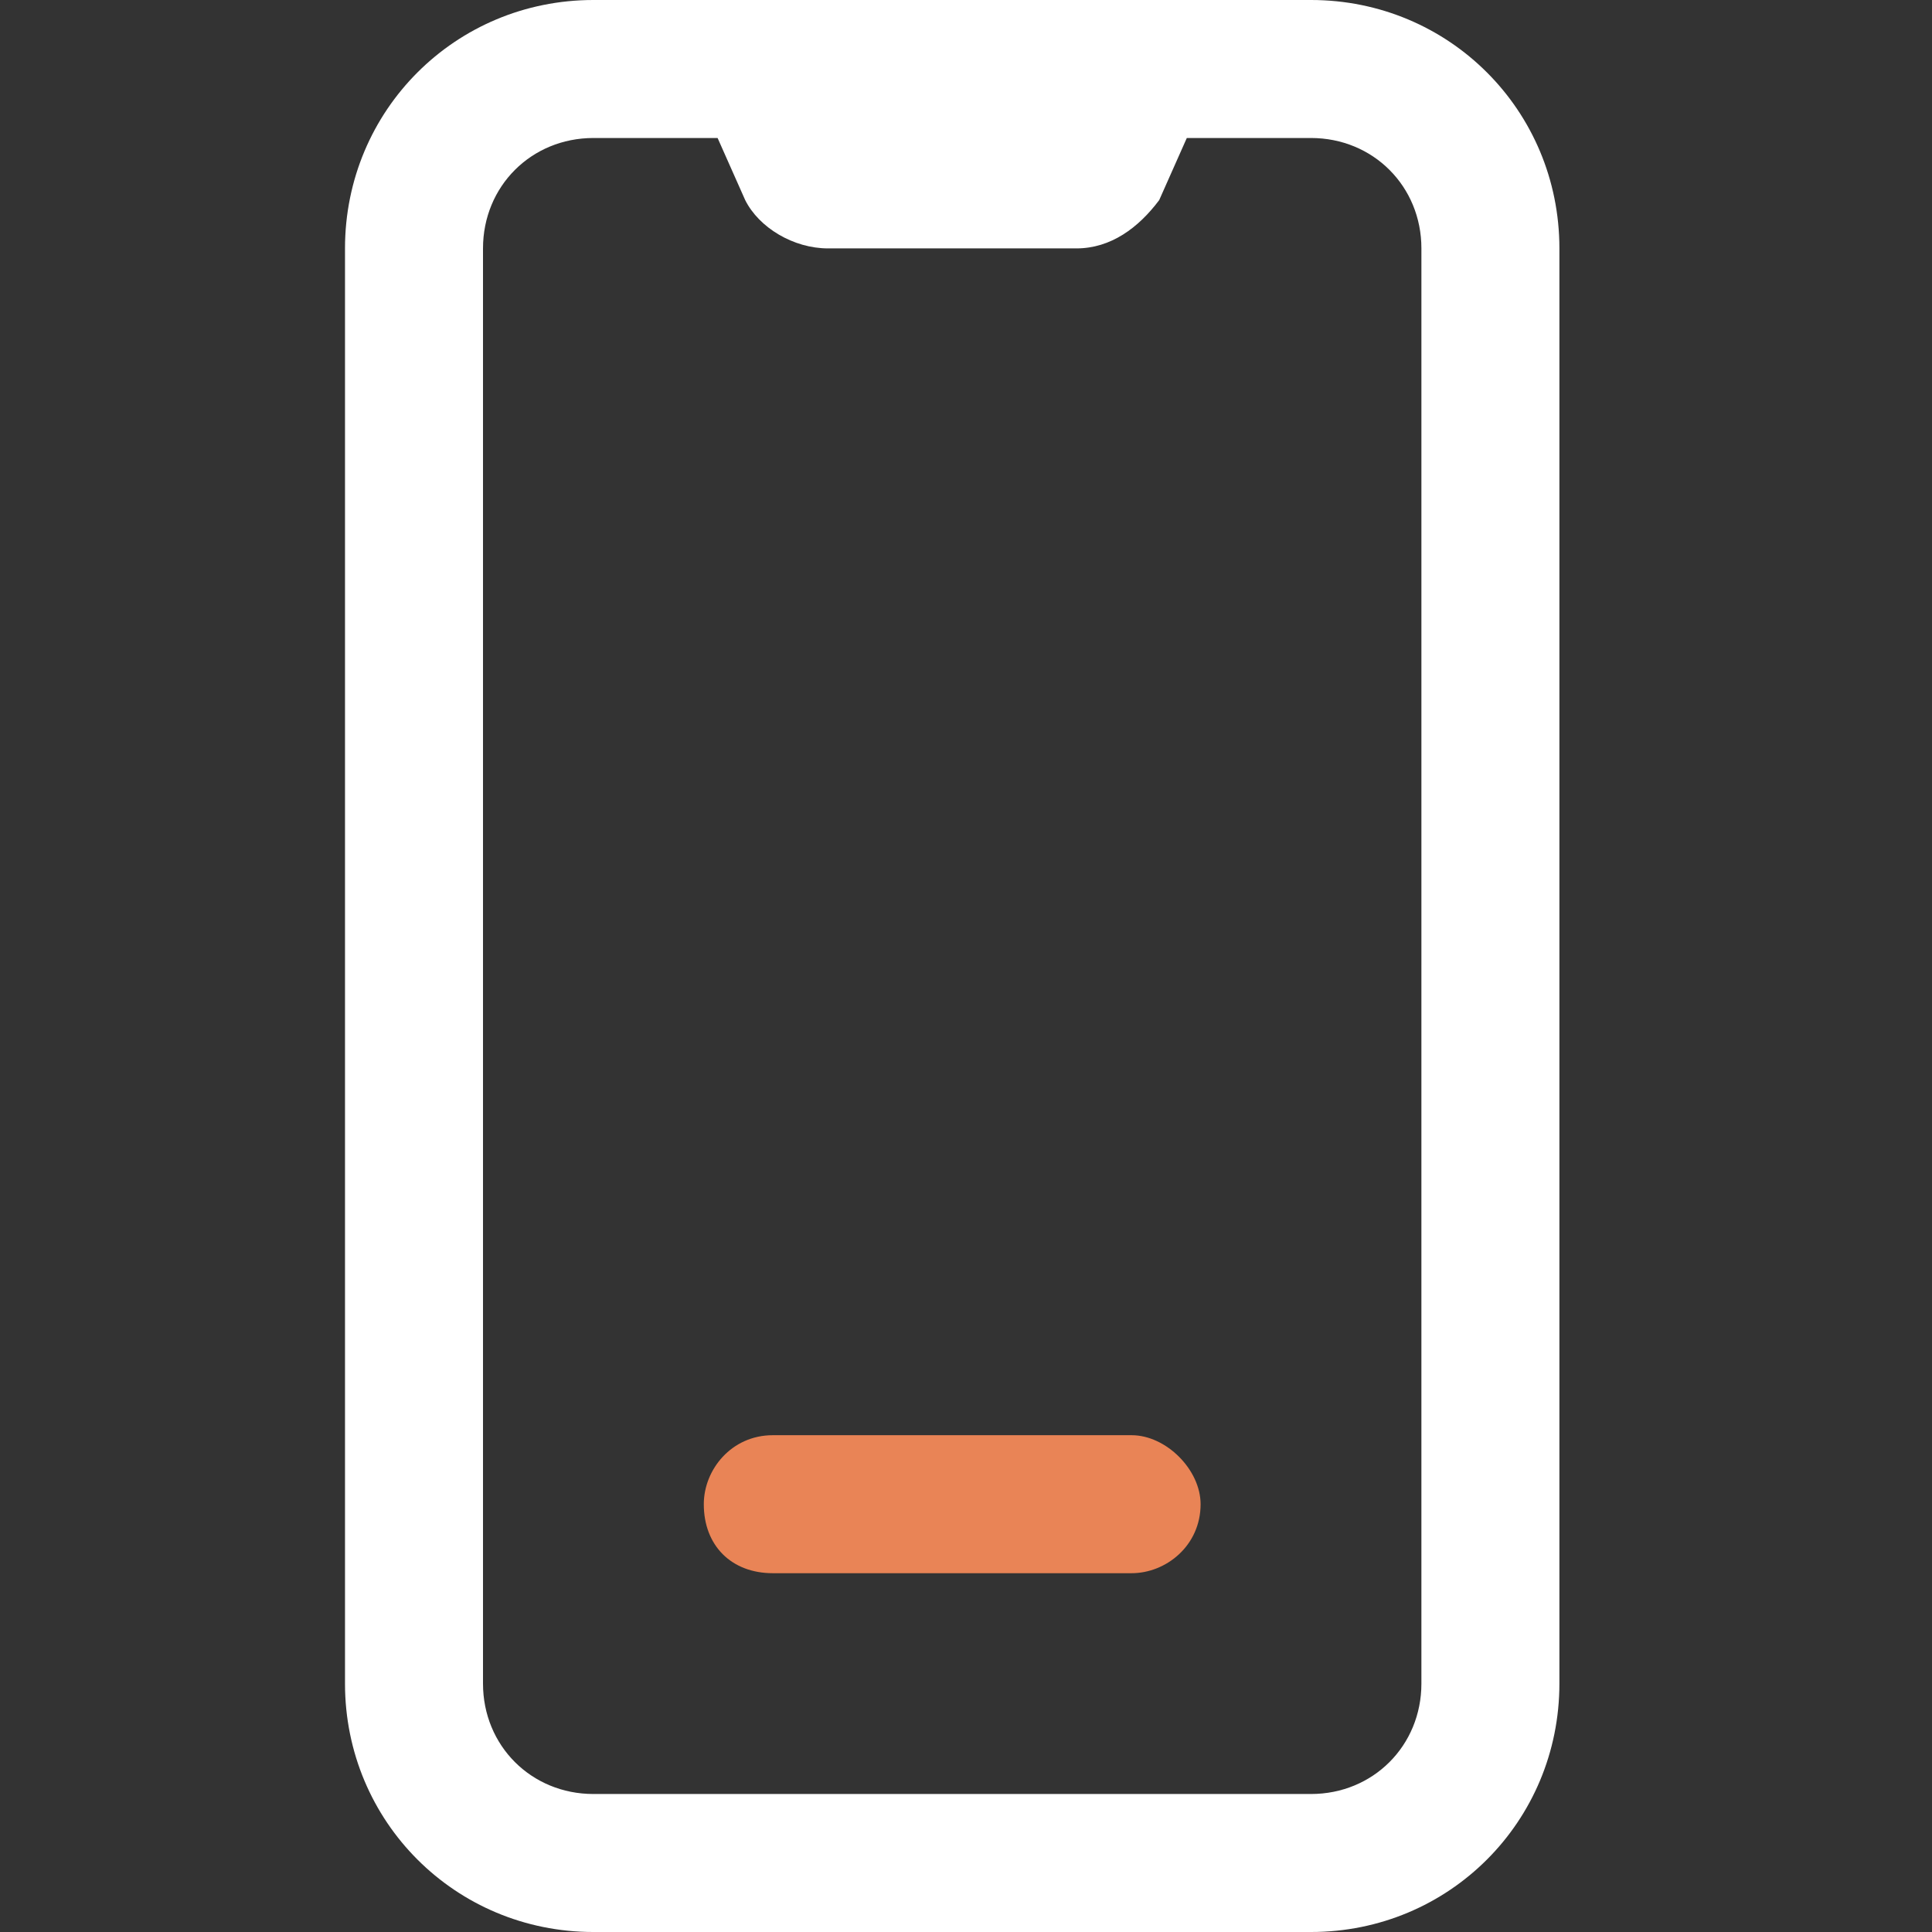 <svg version="1.2" xmlns="http://www.w3.org/2000/svg" viewBox="0 0 28 28" width="28" height="28">
    <rect x="0" y="0" width="28" height="28" fill="#333333" stroke="none"/>
    <path fill="#e98456" d="m16.4 20.8h-5.2c-0.6 0-1 0.5-1 1 0 0.6 0.4 1 1 1h5.2c0.5 0 1-0.4 1-1 0-0.5-0.5-1-1-1z"/>
    <path fill="#FFFFFF" class="svg-color-theme-fill" d="m19 0h-10.4c-2 0-3.6 1.6-3.6 3.6v20.8c0 2 1.6 3.6 3.6 3.6h10.4c2 0 3.6-1.6 3.6-3.6v-20.8c0-2-1.6-3.6-3.6-3.6zm1.6 24.4c0 0.9-0.7 1.6-1.6 1.6h-10.4c-0.9 0-1.6-0.7-1.6-1.6v-20.8c0-0.9 0.7-1.6 1.6-1.6h1.8l0.4 0.9c0.2 0.4 0.7 0.7 1.2 0.7h3.6c0.5 0 0.9-0.3 1.2-0.7l0.4-0.9h1.8c0.9 0 1.6 0.7 1.6 1.6z"/>
</svg>
